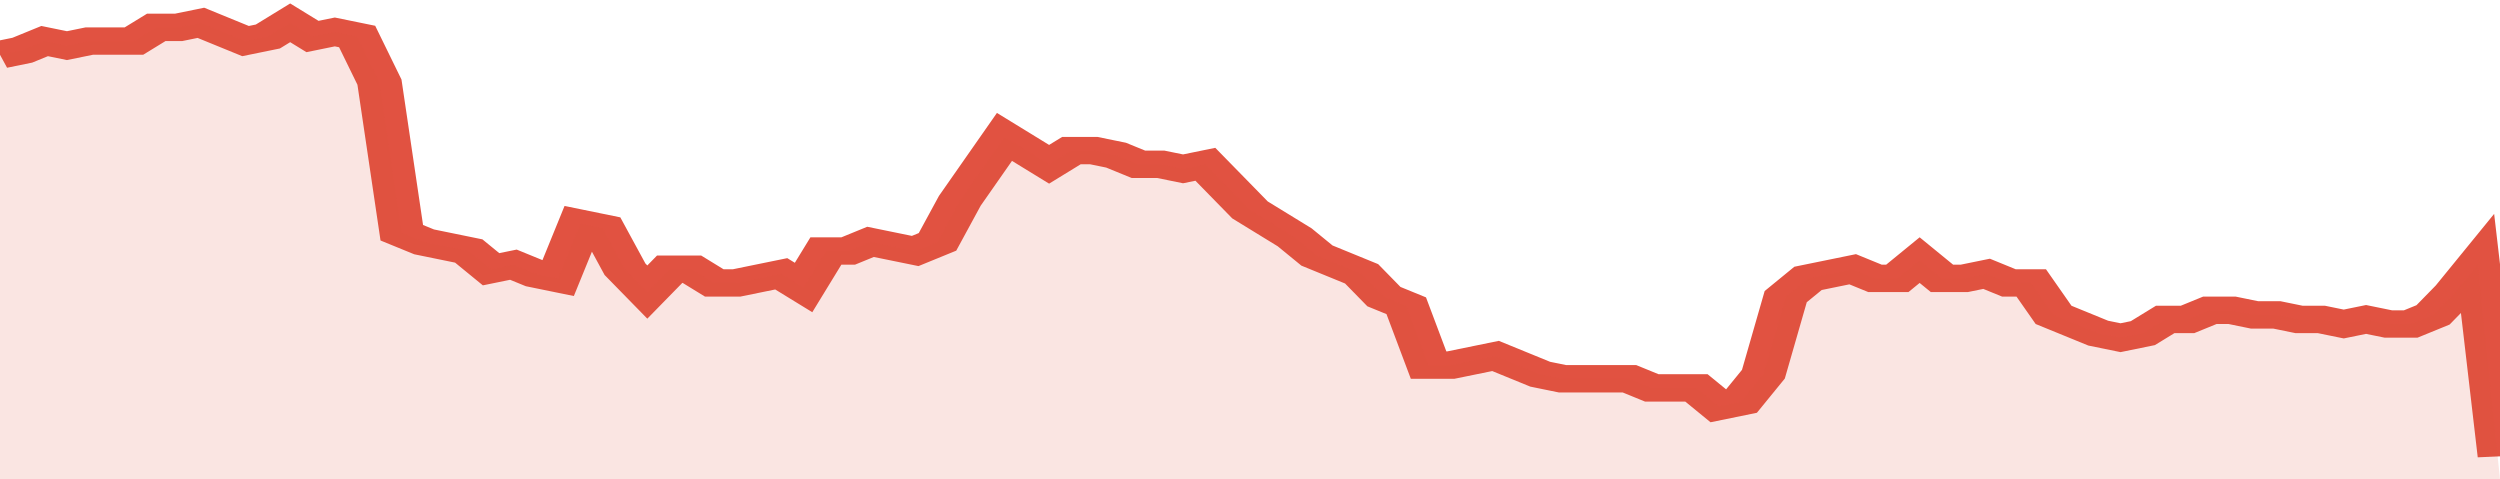 <svg xmlns="http://www.w3.org/2000/svg" viewBox="0 0 336 105" width="120" height="23" preserveAspectRatio="none">
				 <polyline fill="none" stroke="#E15241" stroke-width="6" points="0, 12 3, 11 6, 9 9, 10 12, 9 15, 9 18, 9 21, 6 24, 6 27, 5 30, 7 33, 9 36, 8 39, 5 42, 8 45, 7 48, 8 51, 18 54, 51 57, 53 60, 54 63, 55 66, 59 69, 58 72, 60 75, 61 78, 49 81, 50 84, 59 87, 64 90, 59 93, 59 96, 62 99, 62 102, 61 105, 60 108, 63 111, 55 114, 55 117, 53 120, 54 123, 55 126, 53 129, 44 132, 37 135, 30 138, 33 141, 36 144, 33 147, 33 150, 34 153, 36 156, 36 159, 37 162, 36 165, 41 168, 46 171, 49 174, 52 177, 56 180, 58 183, 60 186, 65 189, 67 192, 80 195, 80 198, 79 201, 78 204, 80 207, 82 210, 83 213, 83 216, 83 219, 83 222, 85 225, 85 228, 85 231, 89 234, 88 237, 82 240, 65 243, 61 246, 60 249, 59 252, 61 255, 61 258, 57 261, 61 264, 61 267, 60 270, 62 273, 62 276, 69 279, 71 282, 73 285, 74 288, 73 291, 70 294, 70 297, 68 300, 68 303, 69 306, 69 309, 70 312, 70 315, 71 318, 70 321, 71 324, 71 327, 69 330, 64 333, 58 336, 100 "> </polyline>
				 <polygon fill="#E15241" opacity="0.15" points="0, 105 0, 12 3, 11 6, 9 9, 10 12, 9 15, 9 18, 9 21, 6 24, 6 27, 5 30, 7 33, 9 36, 8 39, 5 42, 8 45, 7 48, 8 51, 18 54, 51 57, 53 60, 54 63, 55 66, 59 69, 58 72, 60 75, 61 78, 49 81, 50 84, 59 87, 64 90, 59 93, 59 96, 62 99, 62 102, 61 105, 60 108, 63 111, 55 114, 55 117, 53 120, 54 123, 55 126, 53 129, 44 132, 37 135, 30 138, 33 141, 36 144, 33 147, 33 150, 34 153, 36 156, 36 159, 37 162, 36 165, 41 168, 46 171, 49 174, 52 177, 56 180, 58 183, 60 186, 65 189, 67 192, 80 195, 80 198, 79 201, 78 204, 80 207, 82 210, 83 213, 83 216, 83 219, 83 222, 85 225, 85 228, 85 231, 89 234, 88 237, 82 240, 65 243, 61 246, 60 249, 59 252, 61 255, 61 258, 57 261, 61 264, 61 267, 60 270, 62 273, 62 276, 69 279, 71 282, 73 285, 74 288, 73 291, 70 294, 70 297, 68 300, 68 303, 69 306, 69 309, 70 312, 70 315, 71 318, 70 321, 71 324, 71 327, 69 330, 64 333, 58 336, 105 "></polygon>
			</svg>